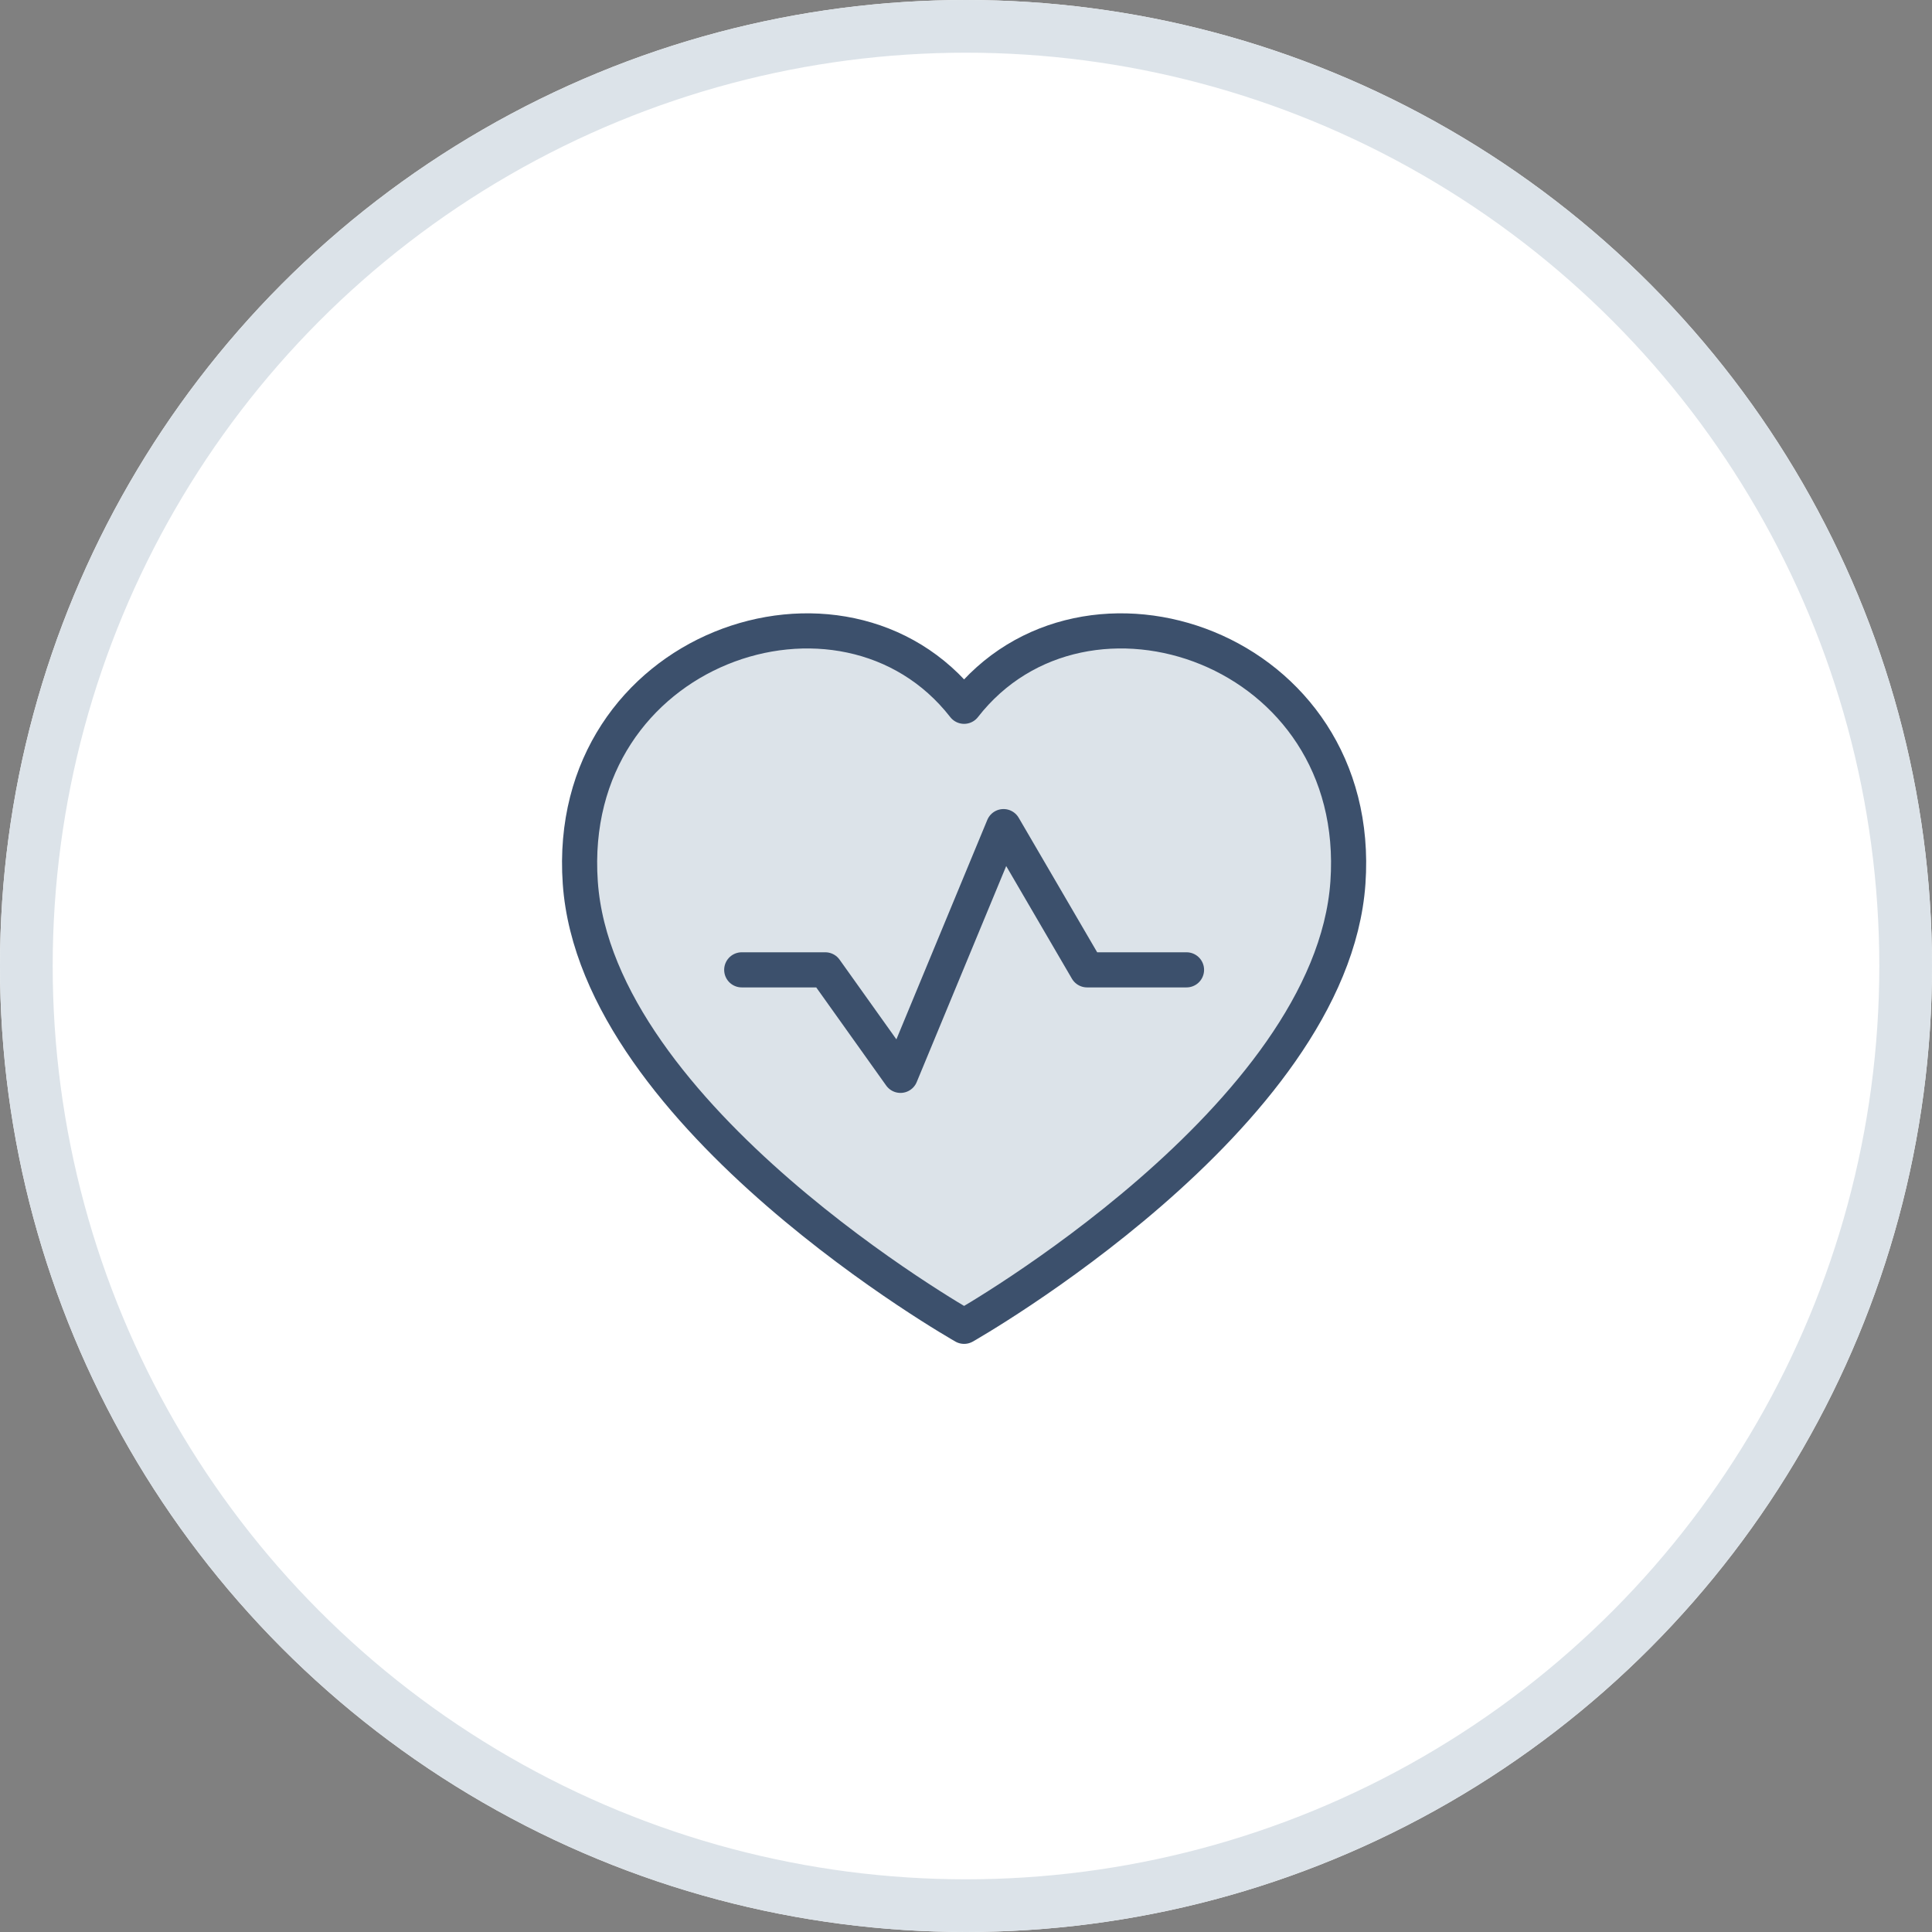 <svg xmlns="http://www.w3.org/2000/svg" width="110" height="110" viewBox="0 0 110 110"><rect x="0" y="0" width="110" height="110" fill="#808080" stroke="none"/><g transform="translate(-685 -586)"><g transform="translate(685 586)" fill="#fff" stroke="#dce3e9" stroke-width="3"><circle cx="55" cy="55" r="55" stroke="none"/><circle cx="55" cy="55" r="53.5" fill="none"/></g><g transform="translate(718 621.92)"><path d="M24.392,6.793C31.26-2.024,47.181,3.436,46.245,16.838S24.392,42.095,24.392,42.095,3.475,30.24,2.539,16.838,17.524-2.024,24.392,6.793Z" transform="translate(-2.5 -2.5)" fill="#dce3e9" stroke="#3c506c" stroke-linecap="round" stroke-linejoin="round" stroke-width="2"/><path d="M17.761,29.08h4.757L26.8,35.087l5.867-14.162,4.757,8.155h5.661" transform="translate(-8.53 -9.781)" fill="none" stroke="#3c506c" stroke-linecap="round" stroke-linejoin="round" stroke-width="2"/></g></g></svg>
